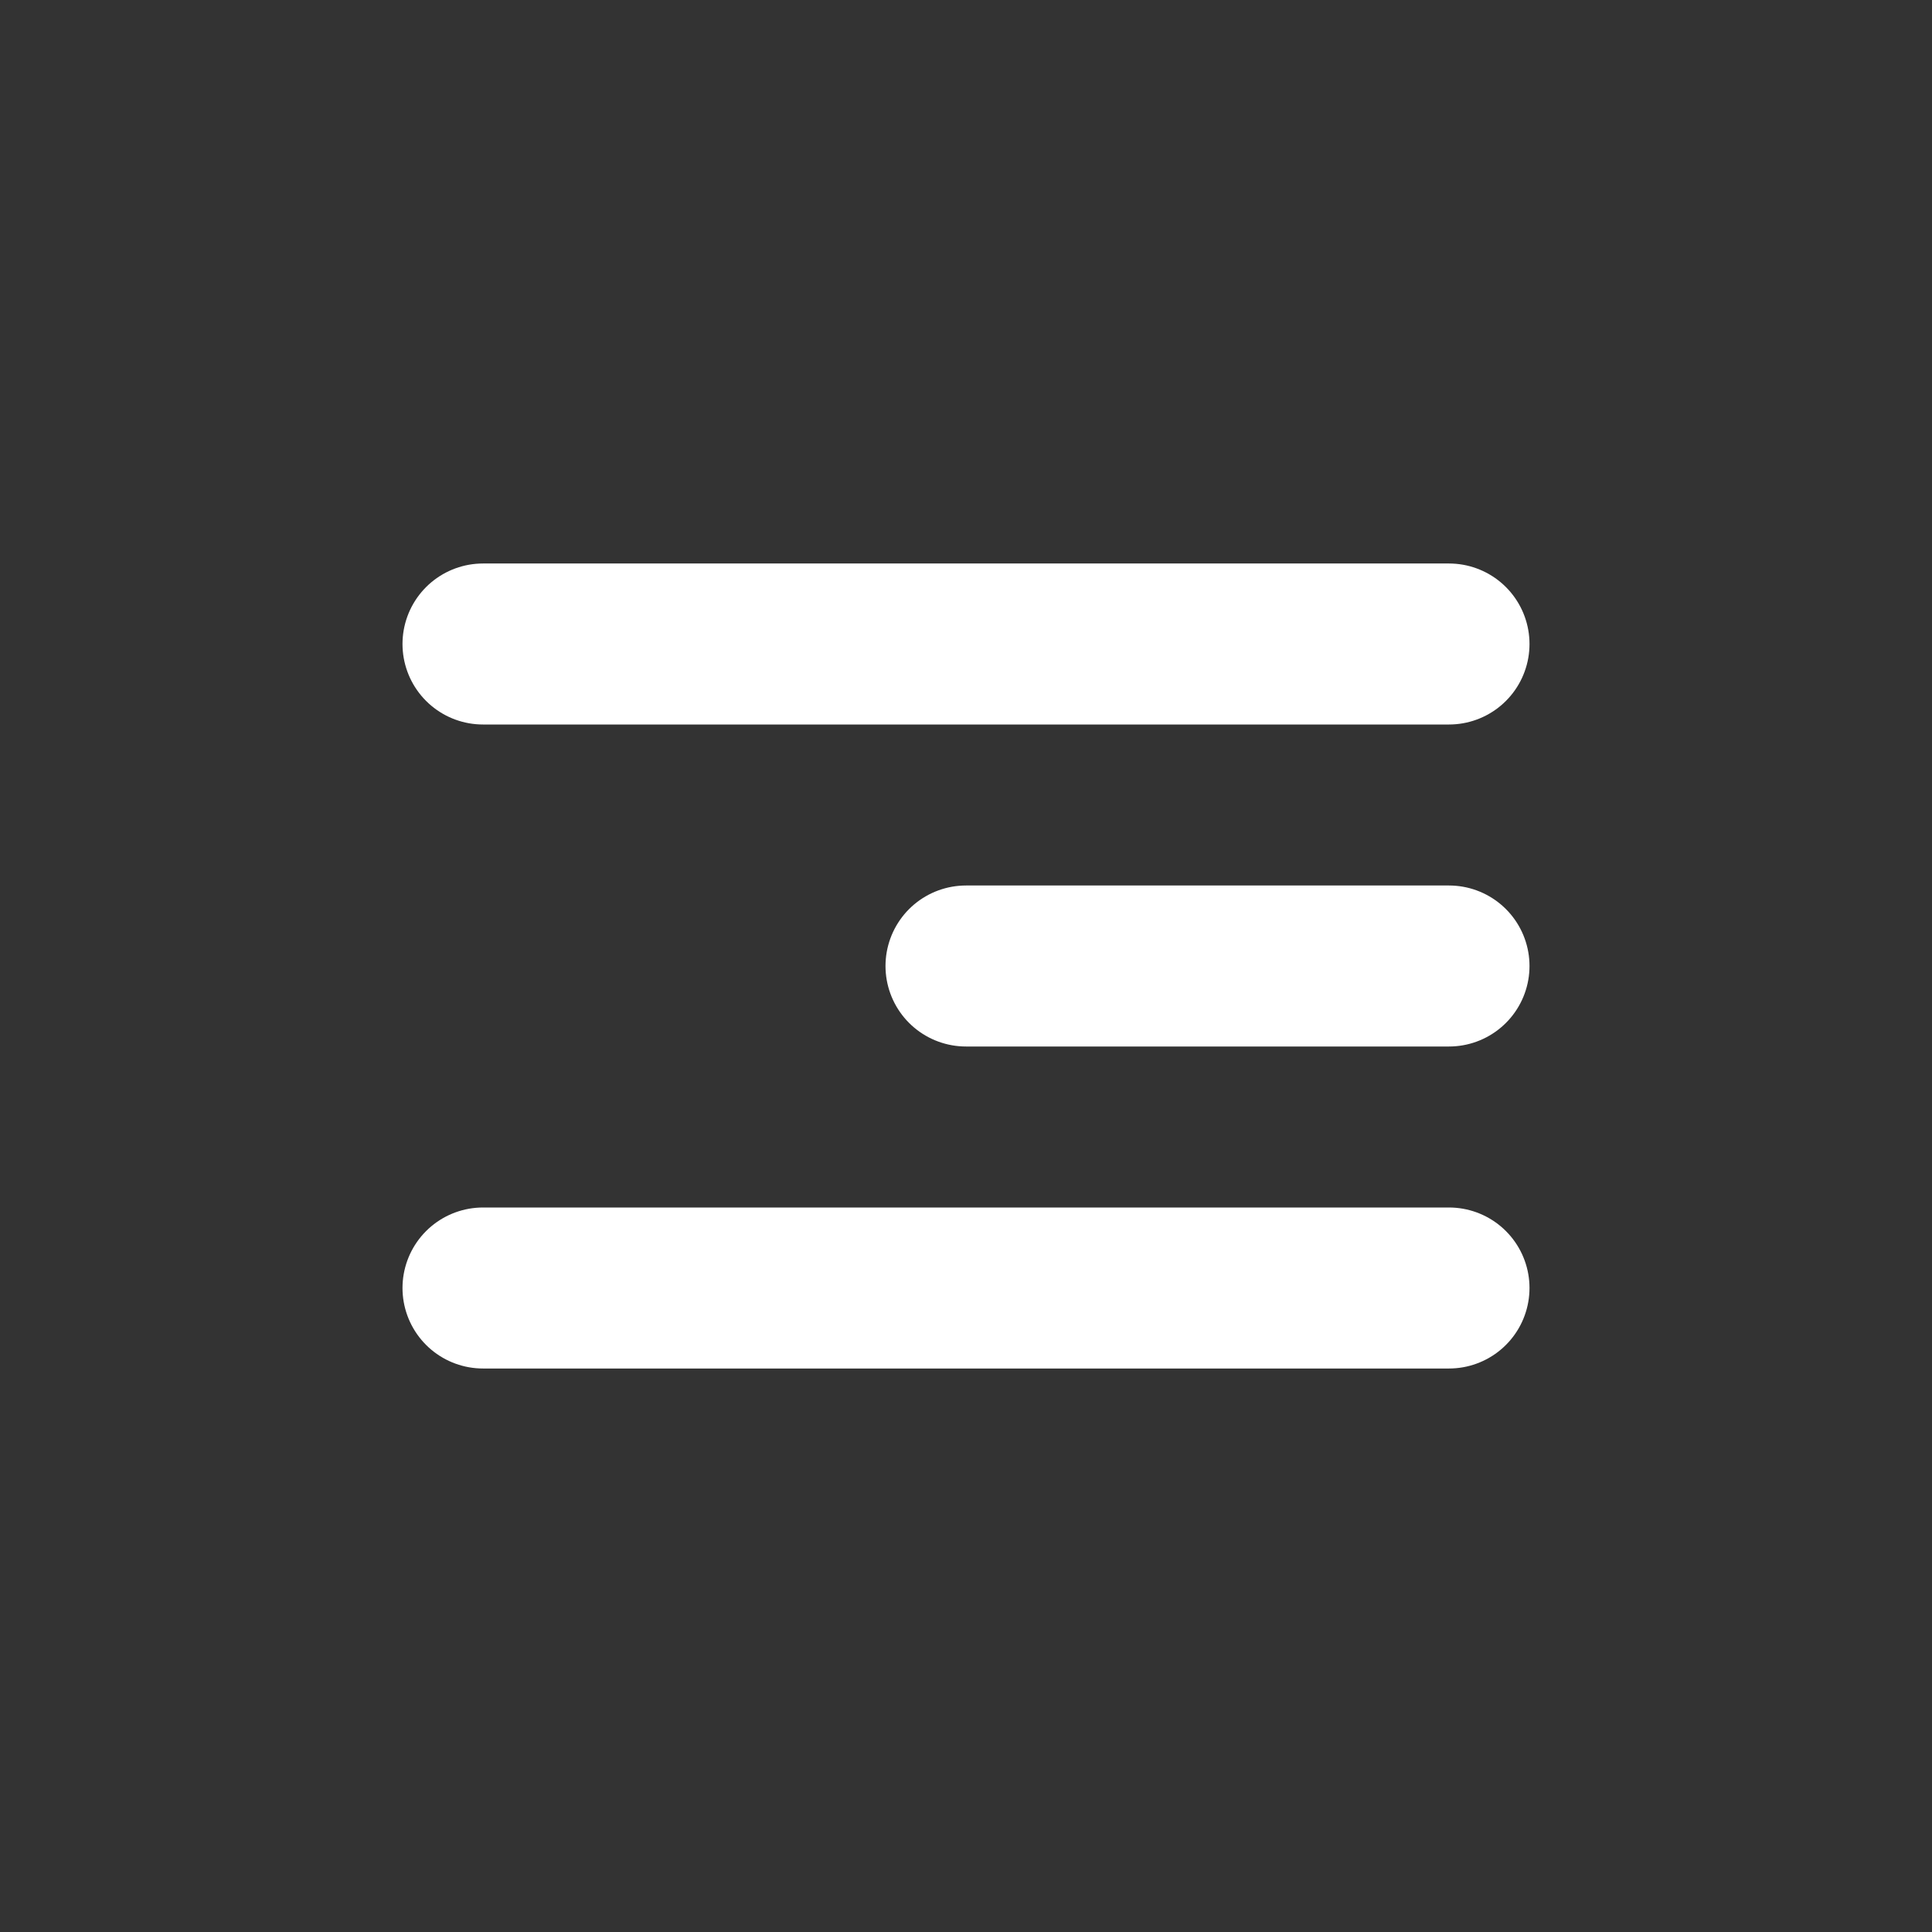 <svg width="24" height="24" viewBox="0 0 24 24" fill="none" xmlns="http://www.w3.org/2000/svg">
<rect x="0" y="0" width="24" height="24" fill="#333333" stroke="none"/>
<path d="M18 8H6M18 12H12M18 16H6" stroke="#fff" stroke-width="2" stroke-linecap="round"/>
</svg>
